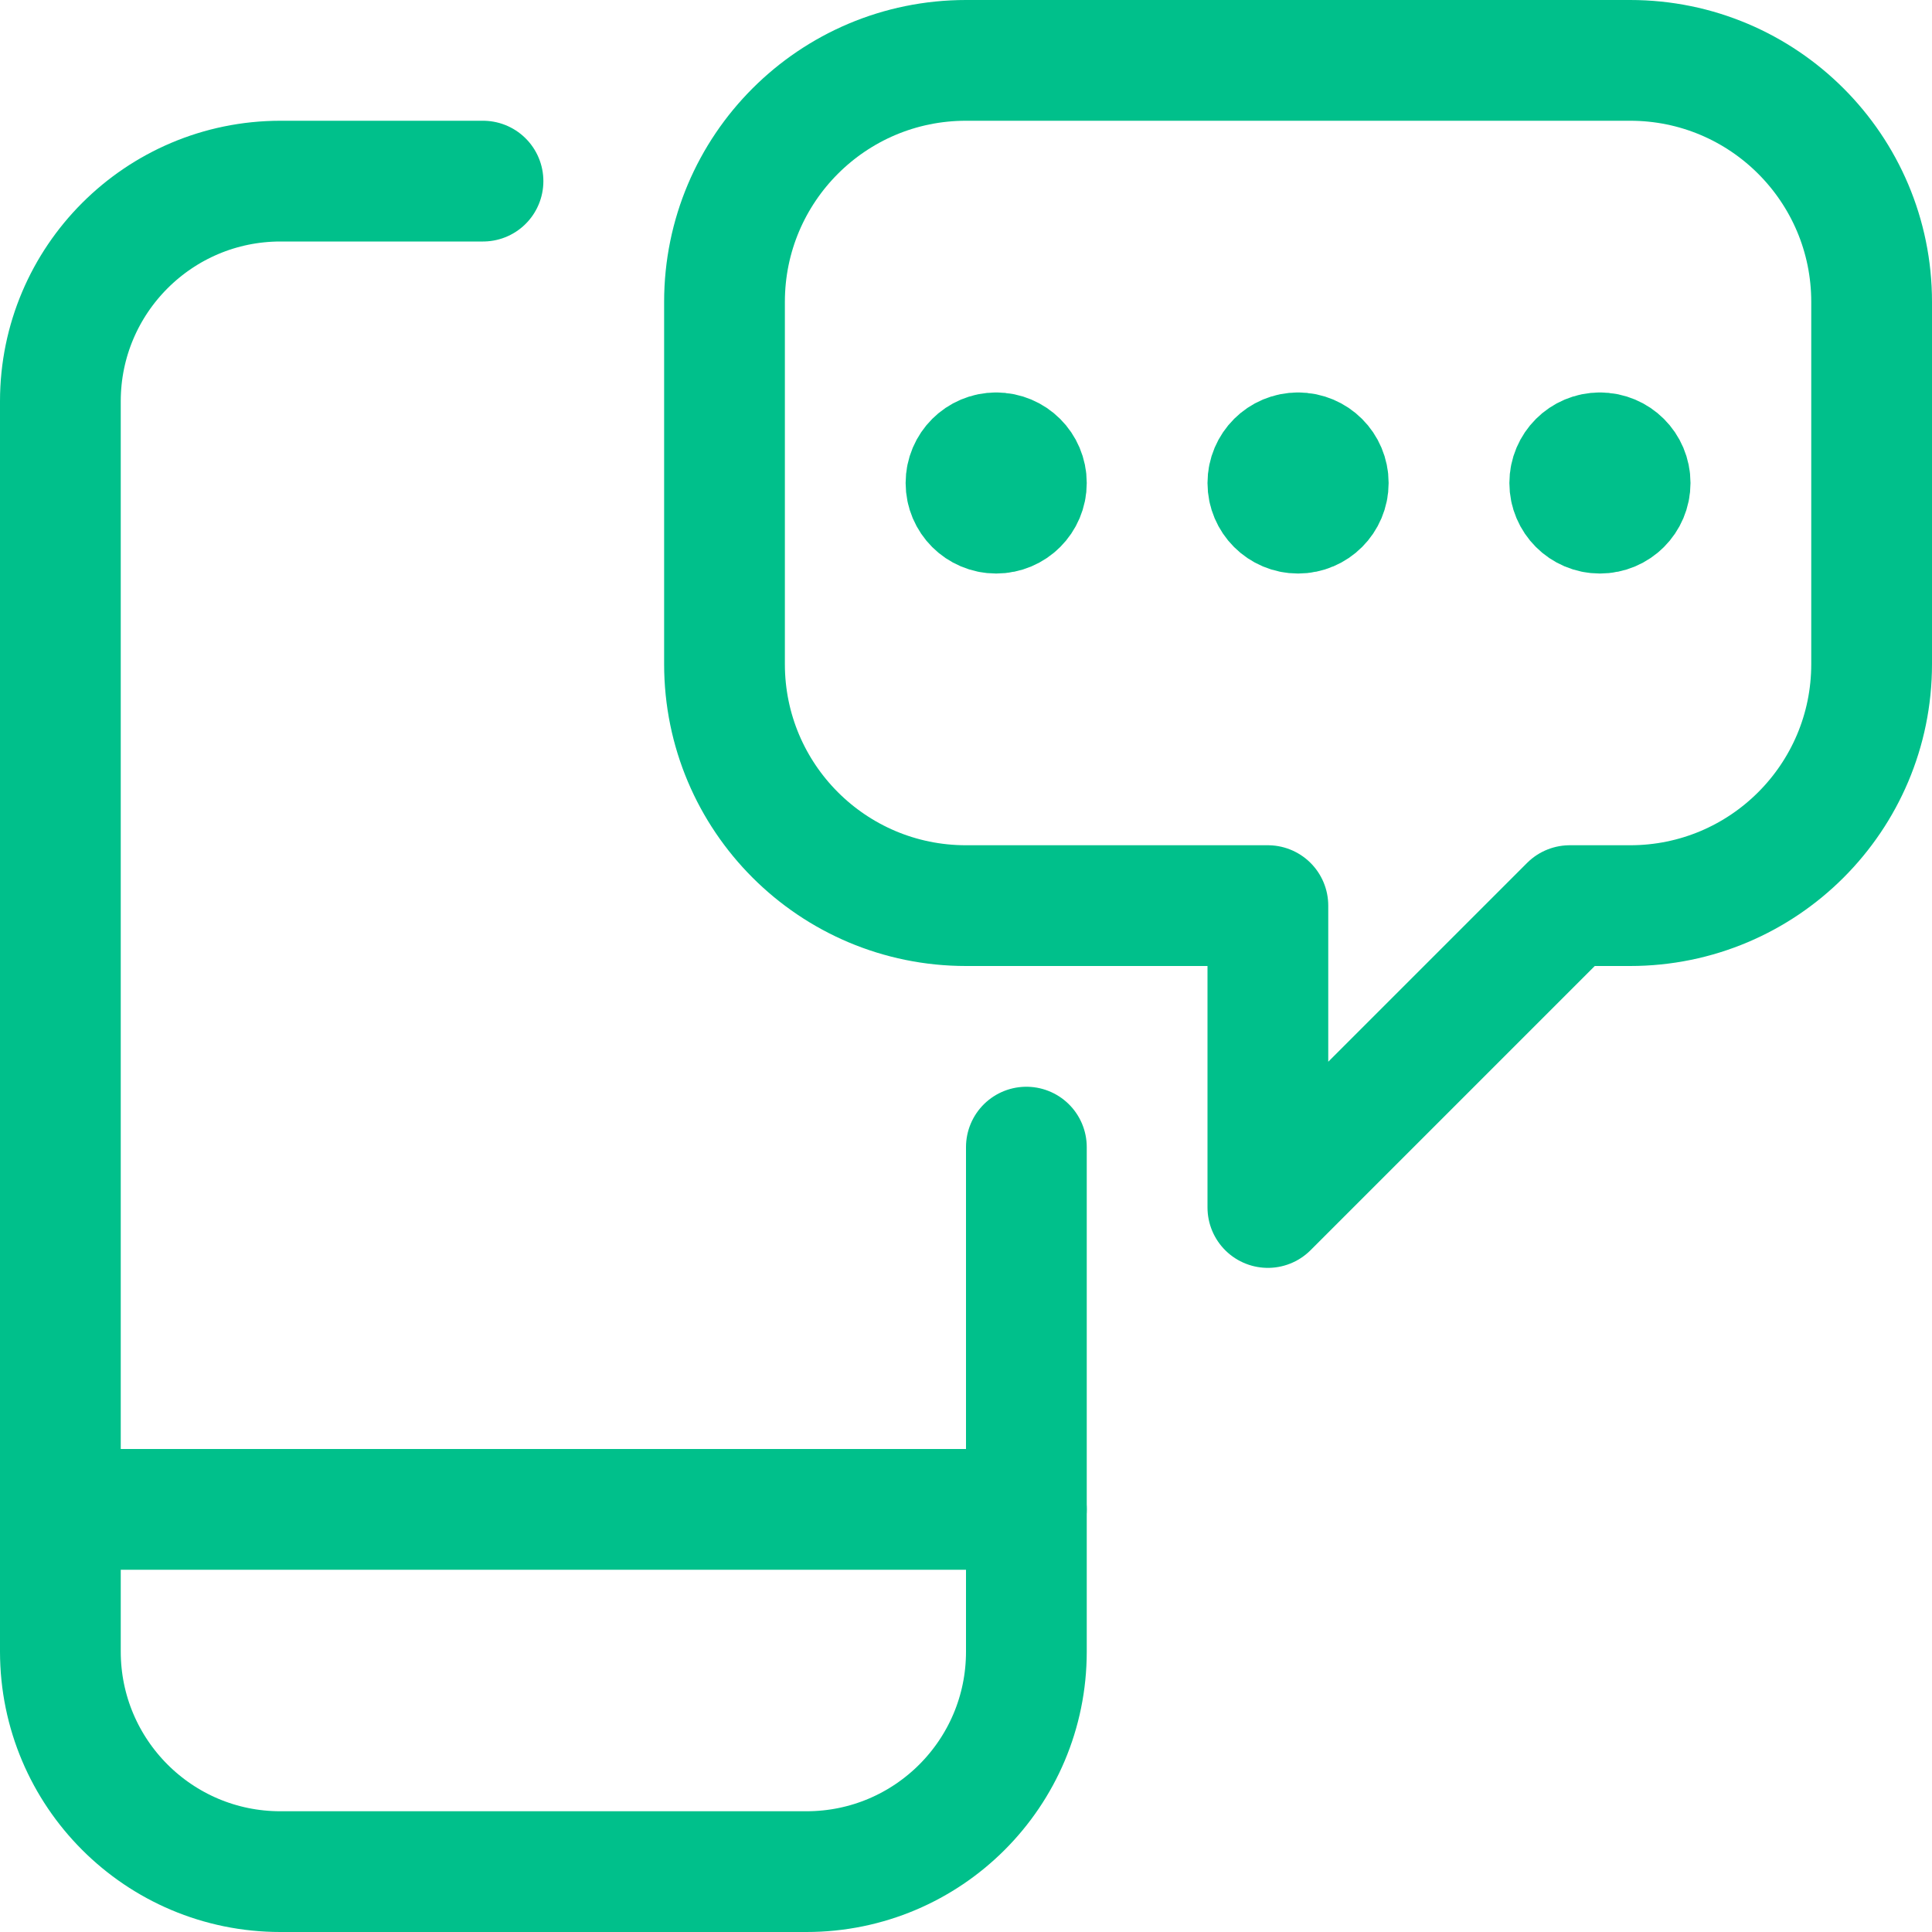 <?xml version="1.0" encoding="UTF-8"?>
<svg width="36px" height="36px" viewBox="0 0 36 36" version="1.1" xmlns="http://www.w3.org/2000/svg" xmlns:xlink="http://www.w3.org/1999/xlink">
    <!-- Generator: Sketch 56.2 (81672) - https://sketch.com -->
    <title>icon-feature_sms-enabled</title>
    <desc>Created with Sketch.</desc>
    <g id="//-Icons-for-export---Features-" stroke="none" stroke-width="1" fill="none" fill-rule="evenodd" stroke-linecap="round" stroke-linejoin="round">
        <g id="Artboard" transform="translate(-202, -653)" stroke="#00C08B" stroke-width="2.25">
            <g id="icon-feature_sms-enabled" transform="translate(203, 654)">
                <path d="M18.125,20.375 L18.125,29.777 C18.125,32.041 16.291,33.875 14.027,33.875 L14.027,33.875 L4.224,33.875 C1.961,33.875 0.127,32.041 0.125,29.777 L0.125,6.474 C0.127,4.211 1.961,2.377 4.224,2.375 L8,2.375" id="Path"></path>
                <path d="M0.125,27.125 L18.125,27.125" id="Path"></path>
                <path d="M29.375,0.125 L17,0.125 C14.514,0.125 12.5,2.139 12.5,4.625 L12.5,11.375 C12.5,13.861 14.514,15.875 17,15.875 L22.625,15.875 L22.625,21.5 L28.25,15.875 L29.375,15.875 C31.86,15.875 33.875,13.861 33.875,11.375 L33.875,4.625 C33.875,2.139 31.86,0.125 29.375,0.125 Z" id="Path"></path>
                <path d="M17.562,7.438 C17.252,7.438 17,7.689 17,8 C17,8.31 17.252,8.562 17.562,8.562 C17.873,8.562 18.125,8.31 18.125,8 C18.125,7.689 17.873,7.438 17.562,7.438" id="Path"></path>
                <path d="M23.188,7.438 C22.877,7.438 22.625,7.689 22.625,8 C22.625,8.31 22.877,8.562 23.188,8.562 C23.498,8.562 23.75,8.31 23.75,8 C23.75,7.689 23.498,7.438 23.188,7.438" id="Path"></path>
                <path d="M28.812,7.438 C28.502,7.438 28.25,7.689 28.25,8 C28.25,8.31 28.502,8.562 28.812,8.562 C29.123,8.562 29.375,8.31 29.375,8 C29.375,7.689 29.123,7.438 28.812,7.438" id="Path"></path>
            </g>
        </g>
    </g>
</svg>
